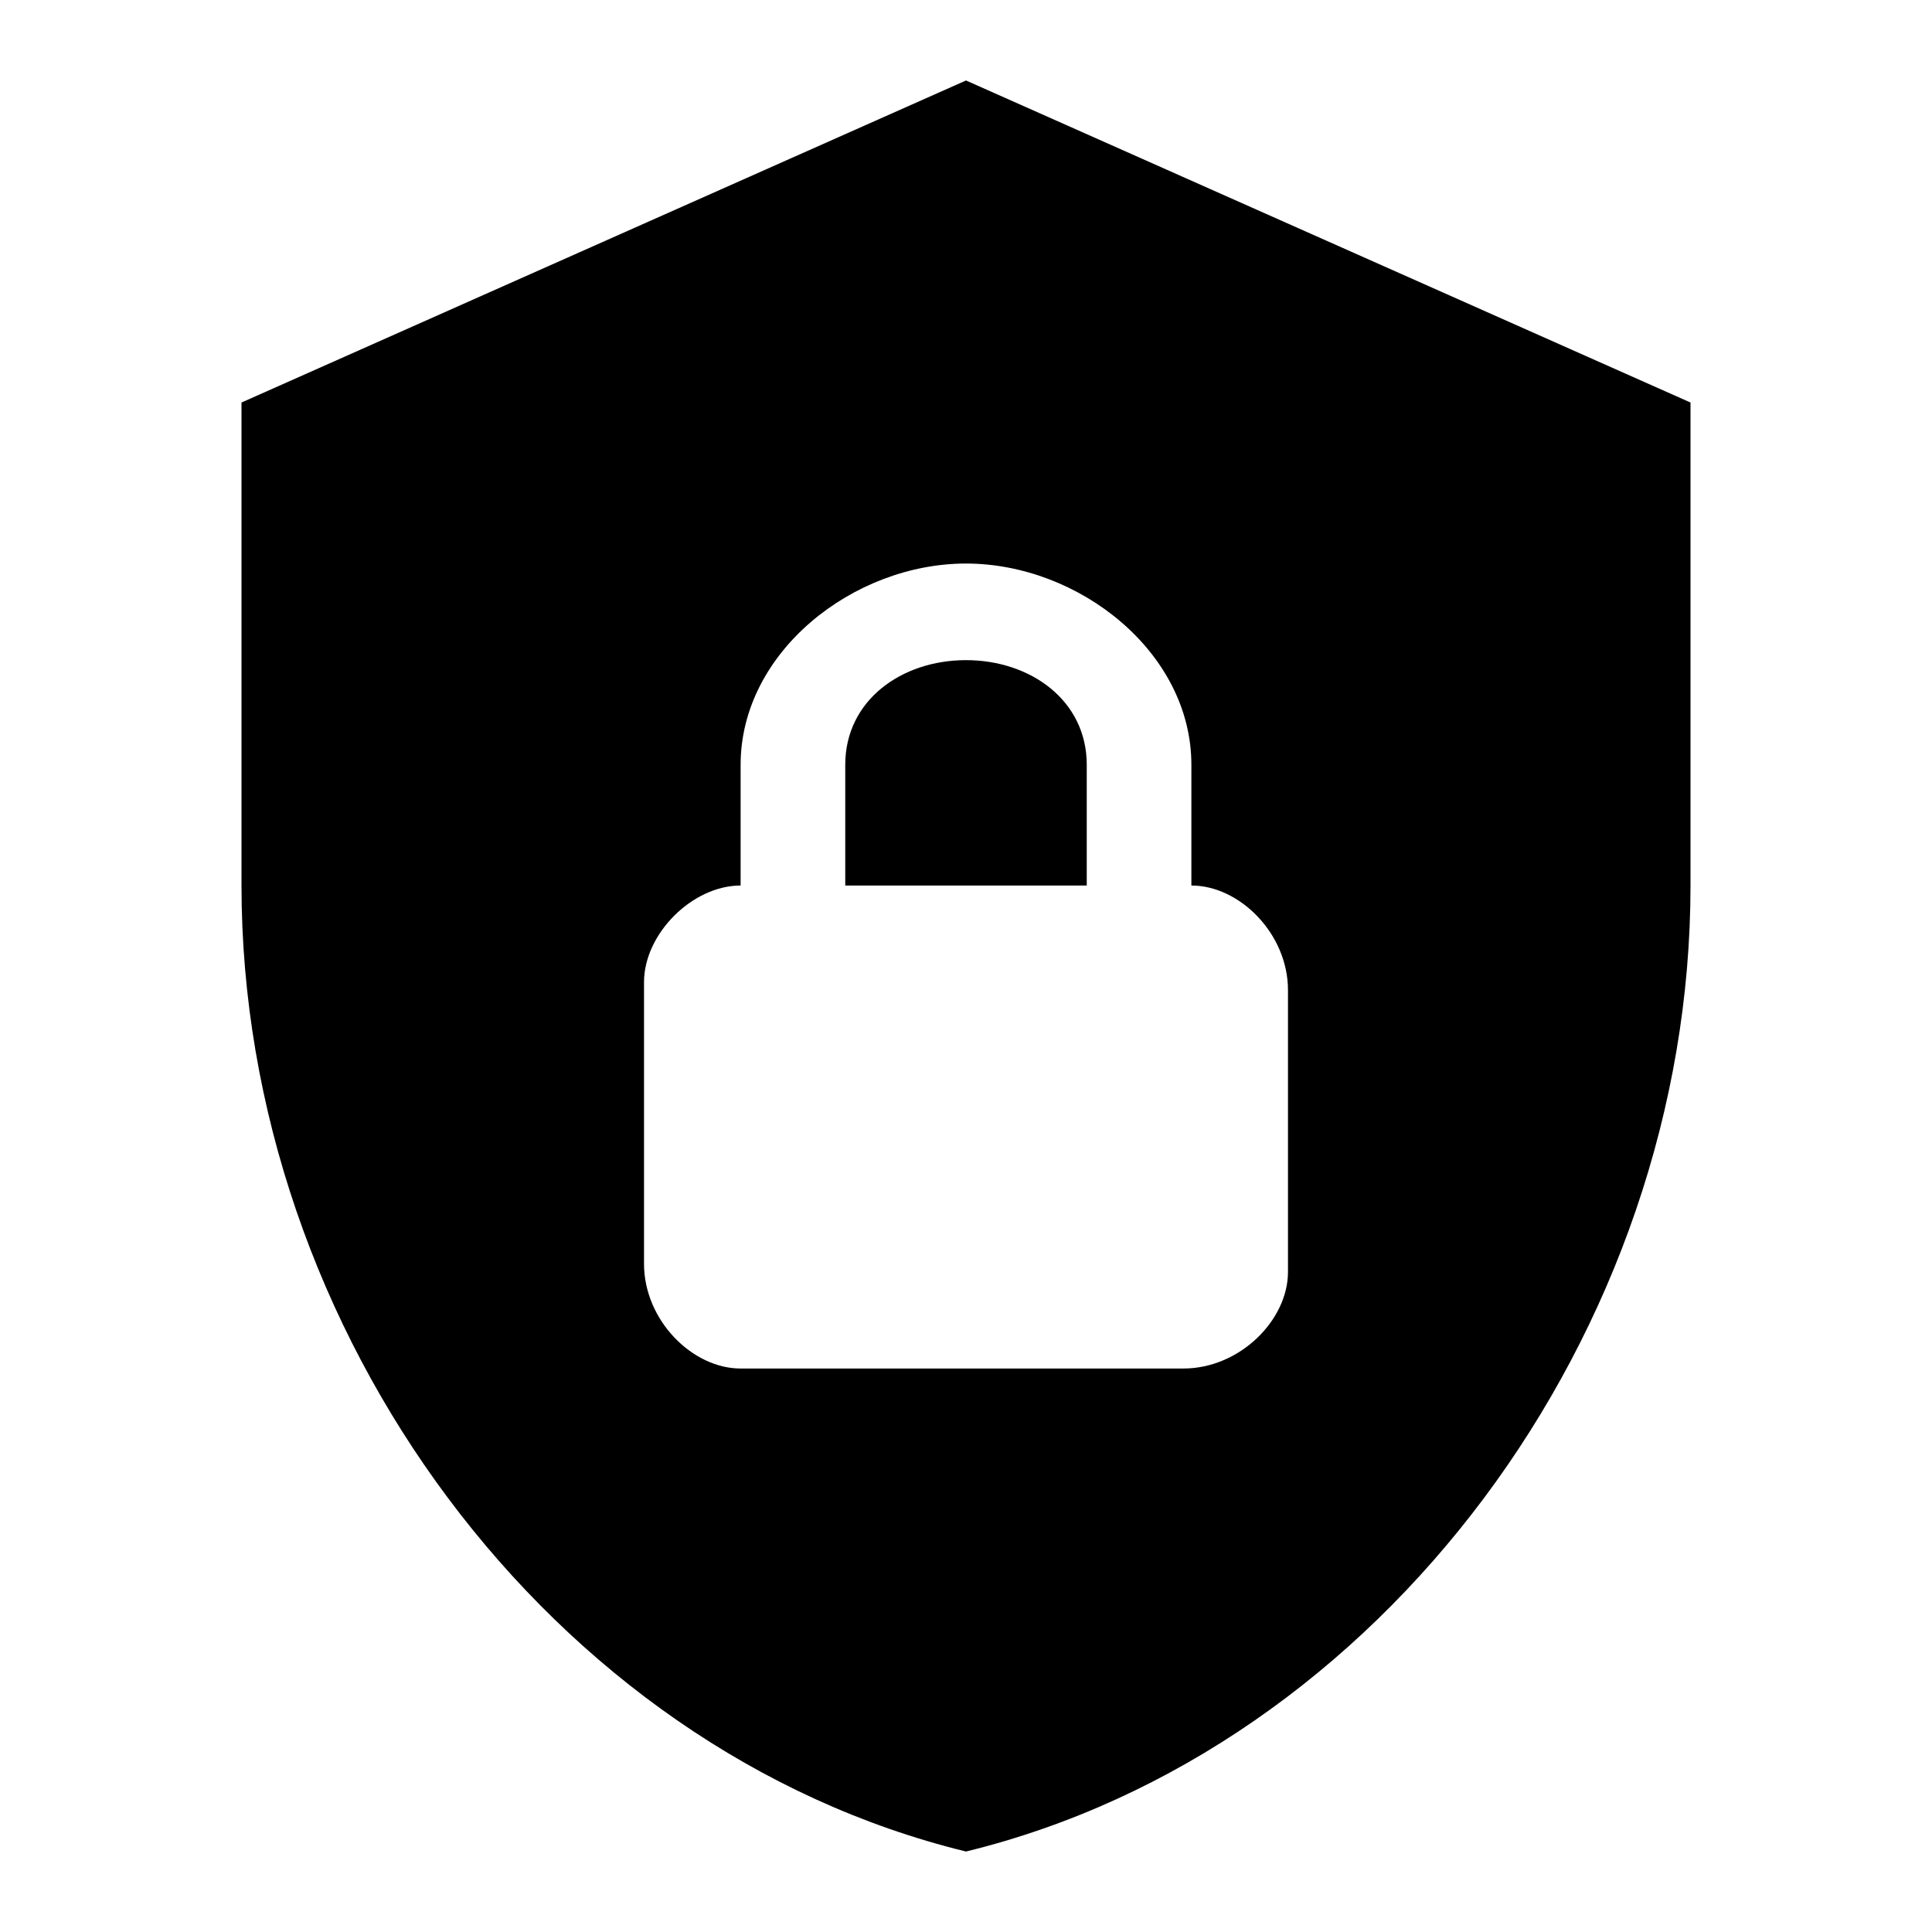 <svg width="32" height="32" viewBox="0 0 32 32" fill="none" xmlns="http://www.w3.org/2000/svg">
<path d="M16 1.333L4 6.667V14.667C4 22.067 9.12 28.987 16 30.667C22.88 28.987 28 22.067 28 14.667V6.667L16 1.333ZM16 9.334C17.867 9.334 19.733 10.8 19.733 12.667V14.667C20.533 14.667 21.333 15.467 21.333 16.4V21.067C21.333 21.867 20.533 22.667 19.6 22.667H12.267C11.467 22.667 10.667 21.867 10.667 20.933V16.267C10.667 15.467 11.467 14.667 12.267 14.667V12.667C12.267 10.8 14.133 9.334 16 9.334ZM16 10.934C14.933 10.934 14 11.6 14 12.667V14.667H18V12.667C18 11.6 17.067 10.934 16 10.934Z" fill="black"/>
</svg>
